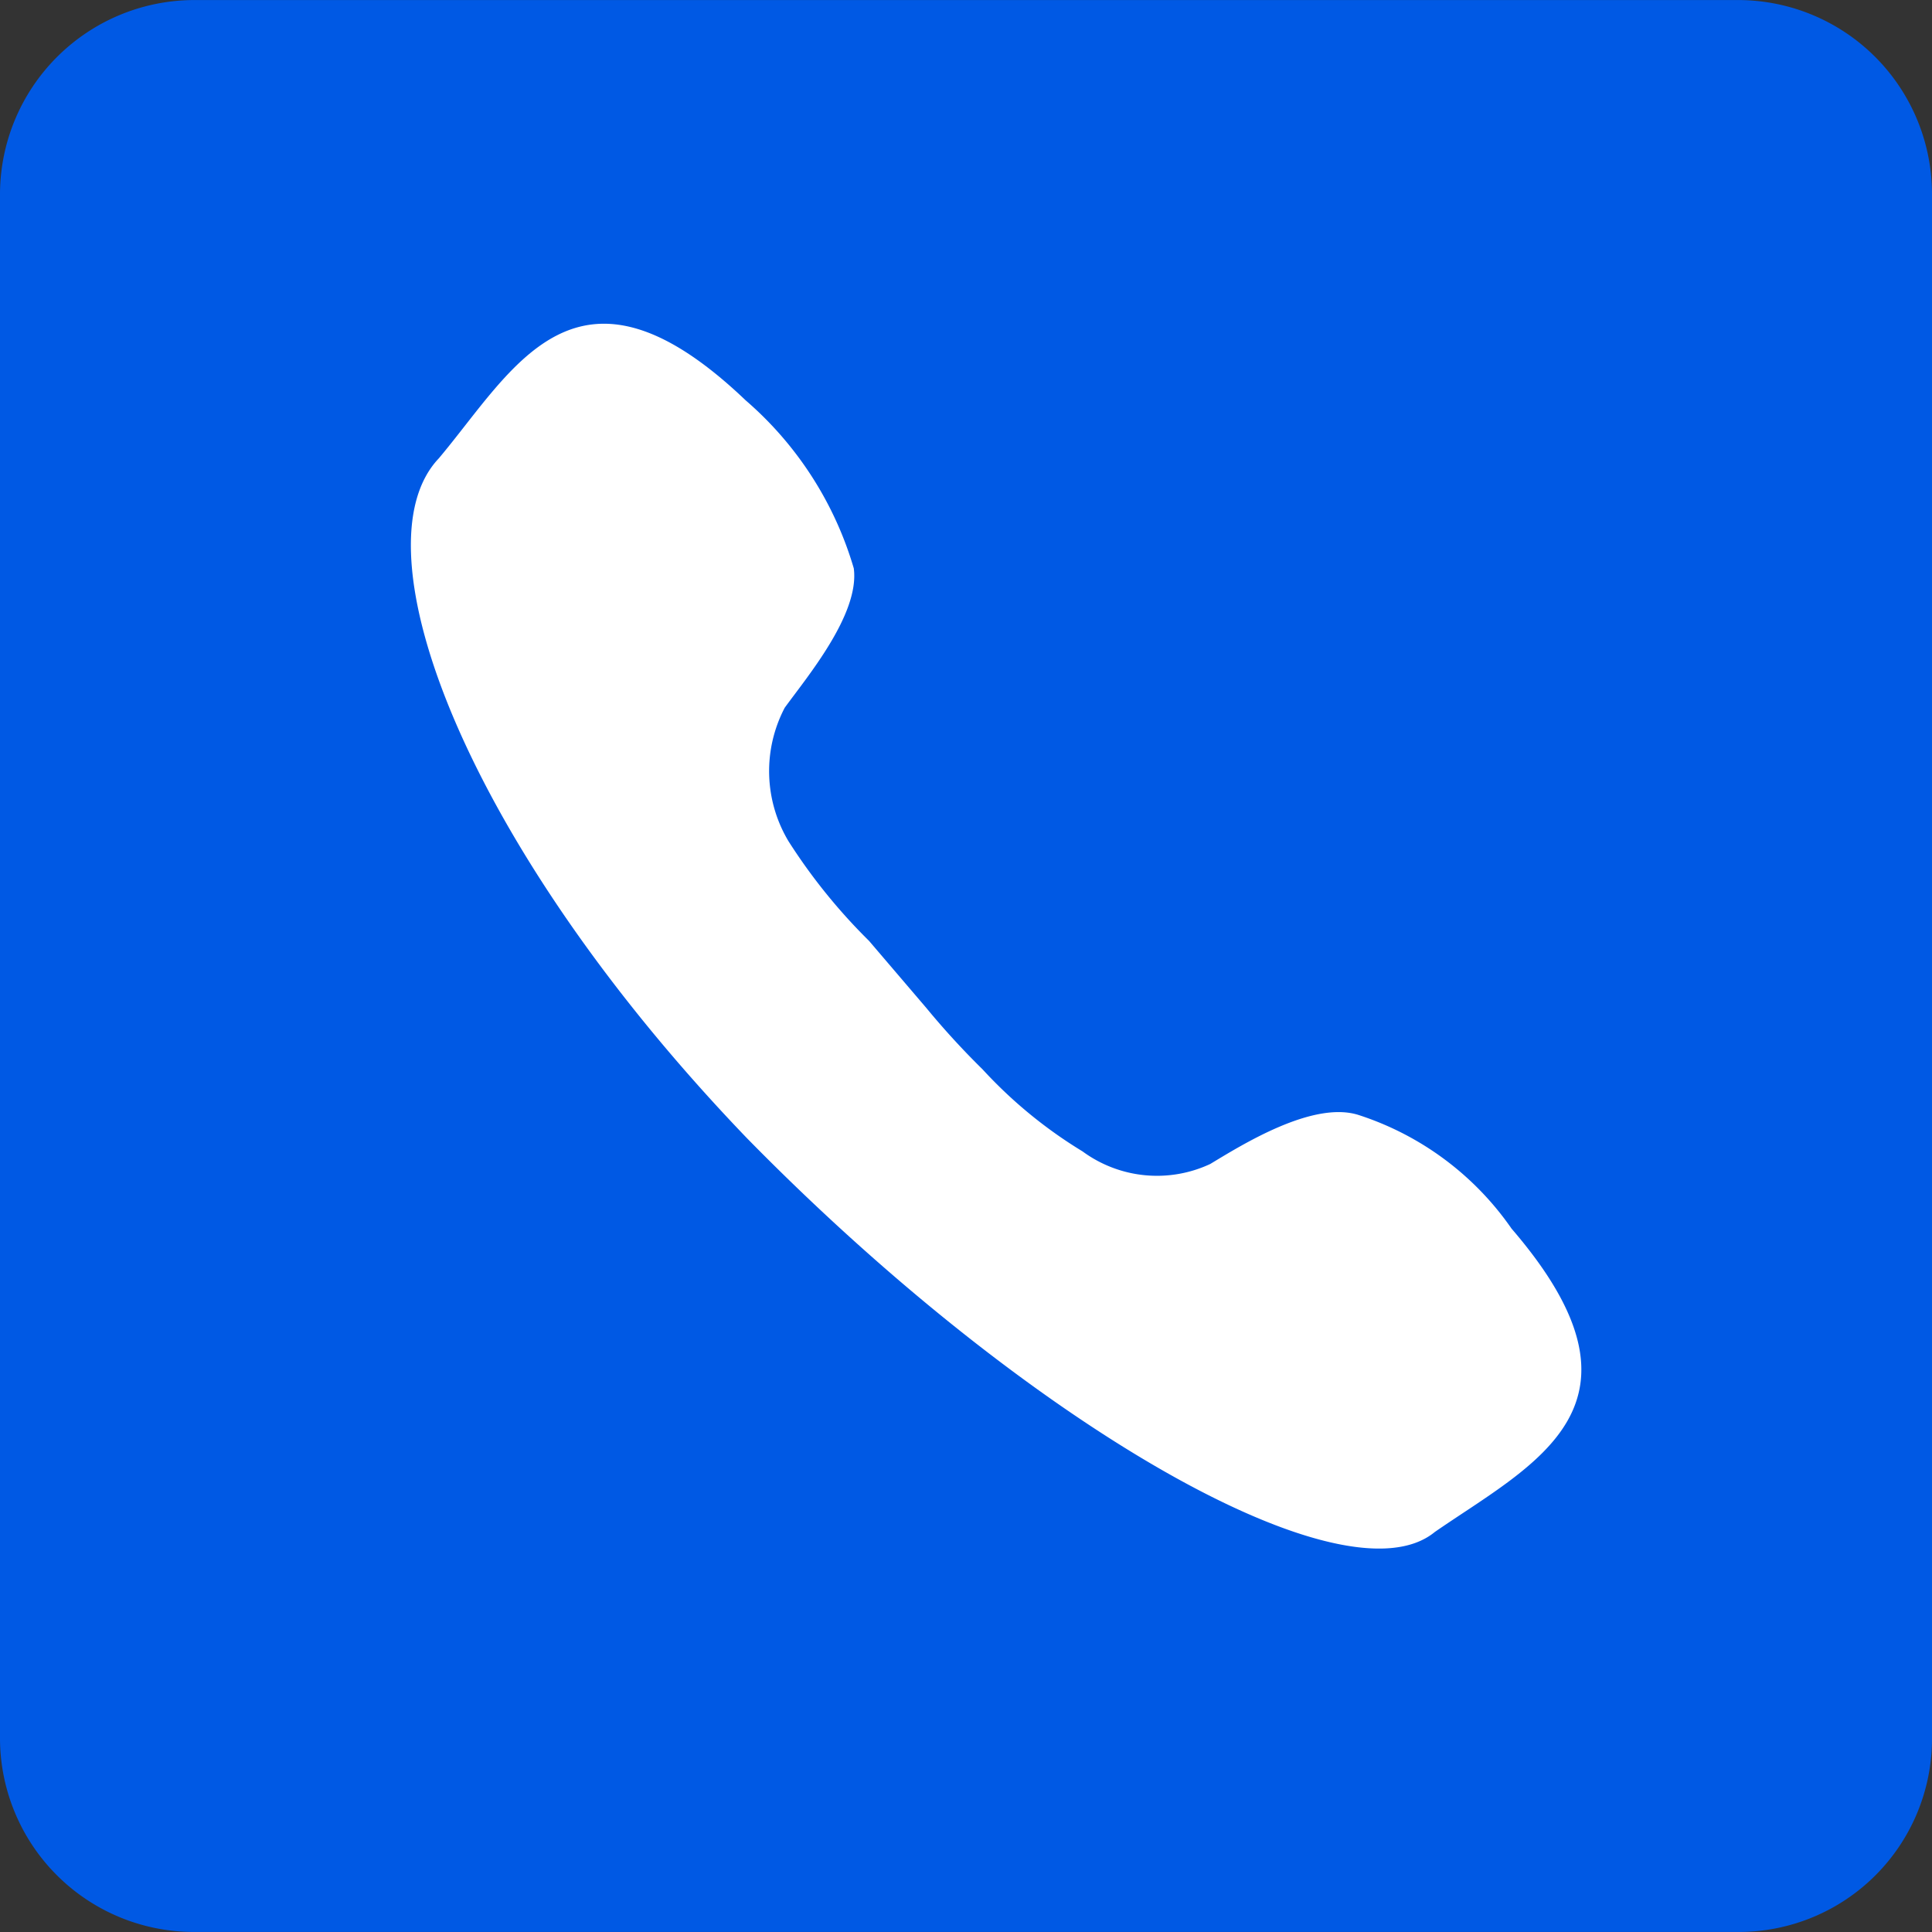 <svg height="38" width="38" xmlns="http://www.w3.org/2000/svg"><rect width="100%" height="100%" fill="#333333" stroke="none"/><path d="M38 34.206a3.8 3.8 0 01-3.793 3.793H3.8A3.814 3.814 0 010 34.206v-30.4A3.826 3.826 0 013.8.001h30.407A3.817 3.817 0 0138 3.806z" fill="#0059e4"/><path d="M29.73 24.165a5.85 5.85 0 00-3.01-2.235c-.9-.286-2.295.59-2.916.964a2.474 2.474 0 01-2.511-.247 9.056 9.056 0 01-1.967-1.614 15.676 15.676 0 01-1.109-1.211l-1.124-1.316a11.257 11.257 0 01-1.583-1.958 2.685 2.685 0 01-.076-2.627c.428-.593 1.478-1.837 1.359-2.742a6.949 6.949 0 00-2.127-3.305C11.34 4.7 10.108 7.259 8.631 9.015c-1.679 1.767.531 7.617 6.061 13.372 5.534 5.644 11.761 9.2 13.529 7.745 1.949-1.347 4.504-2.49 1.509-5.967z" fill="#fff"/></svg>